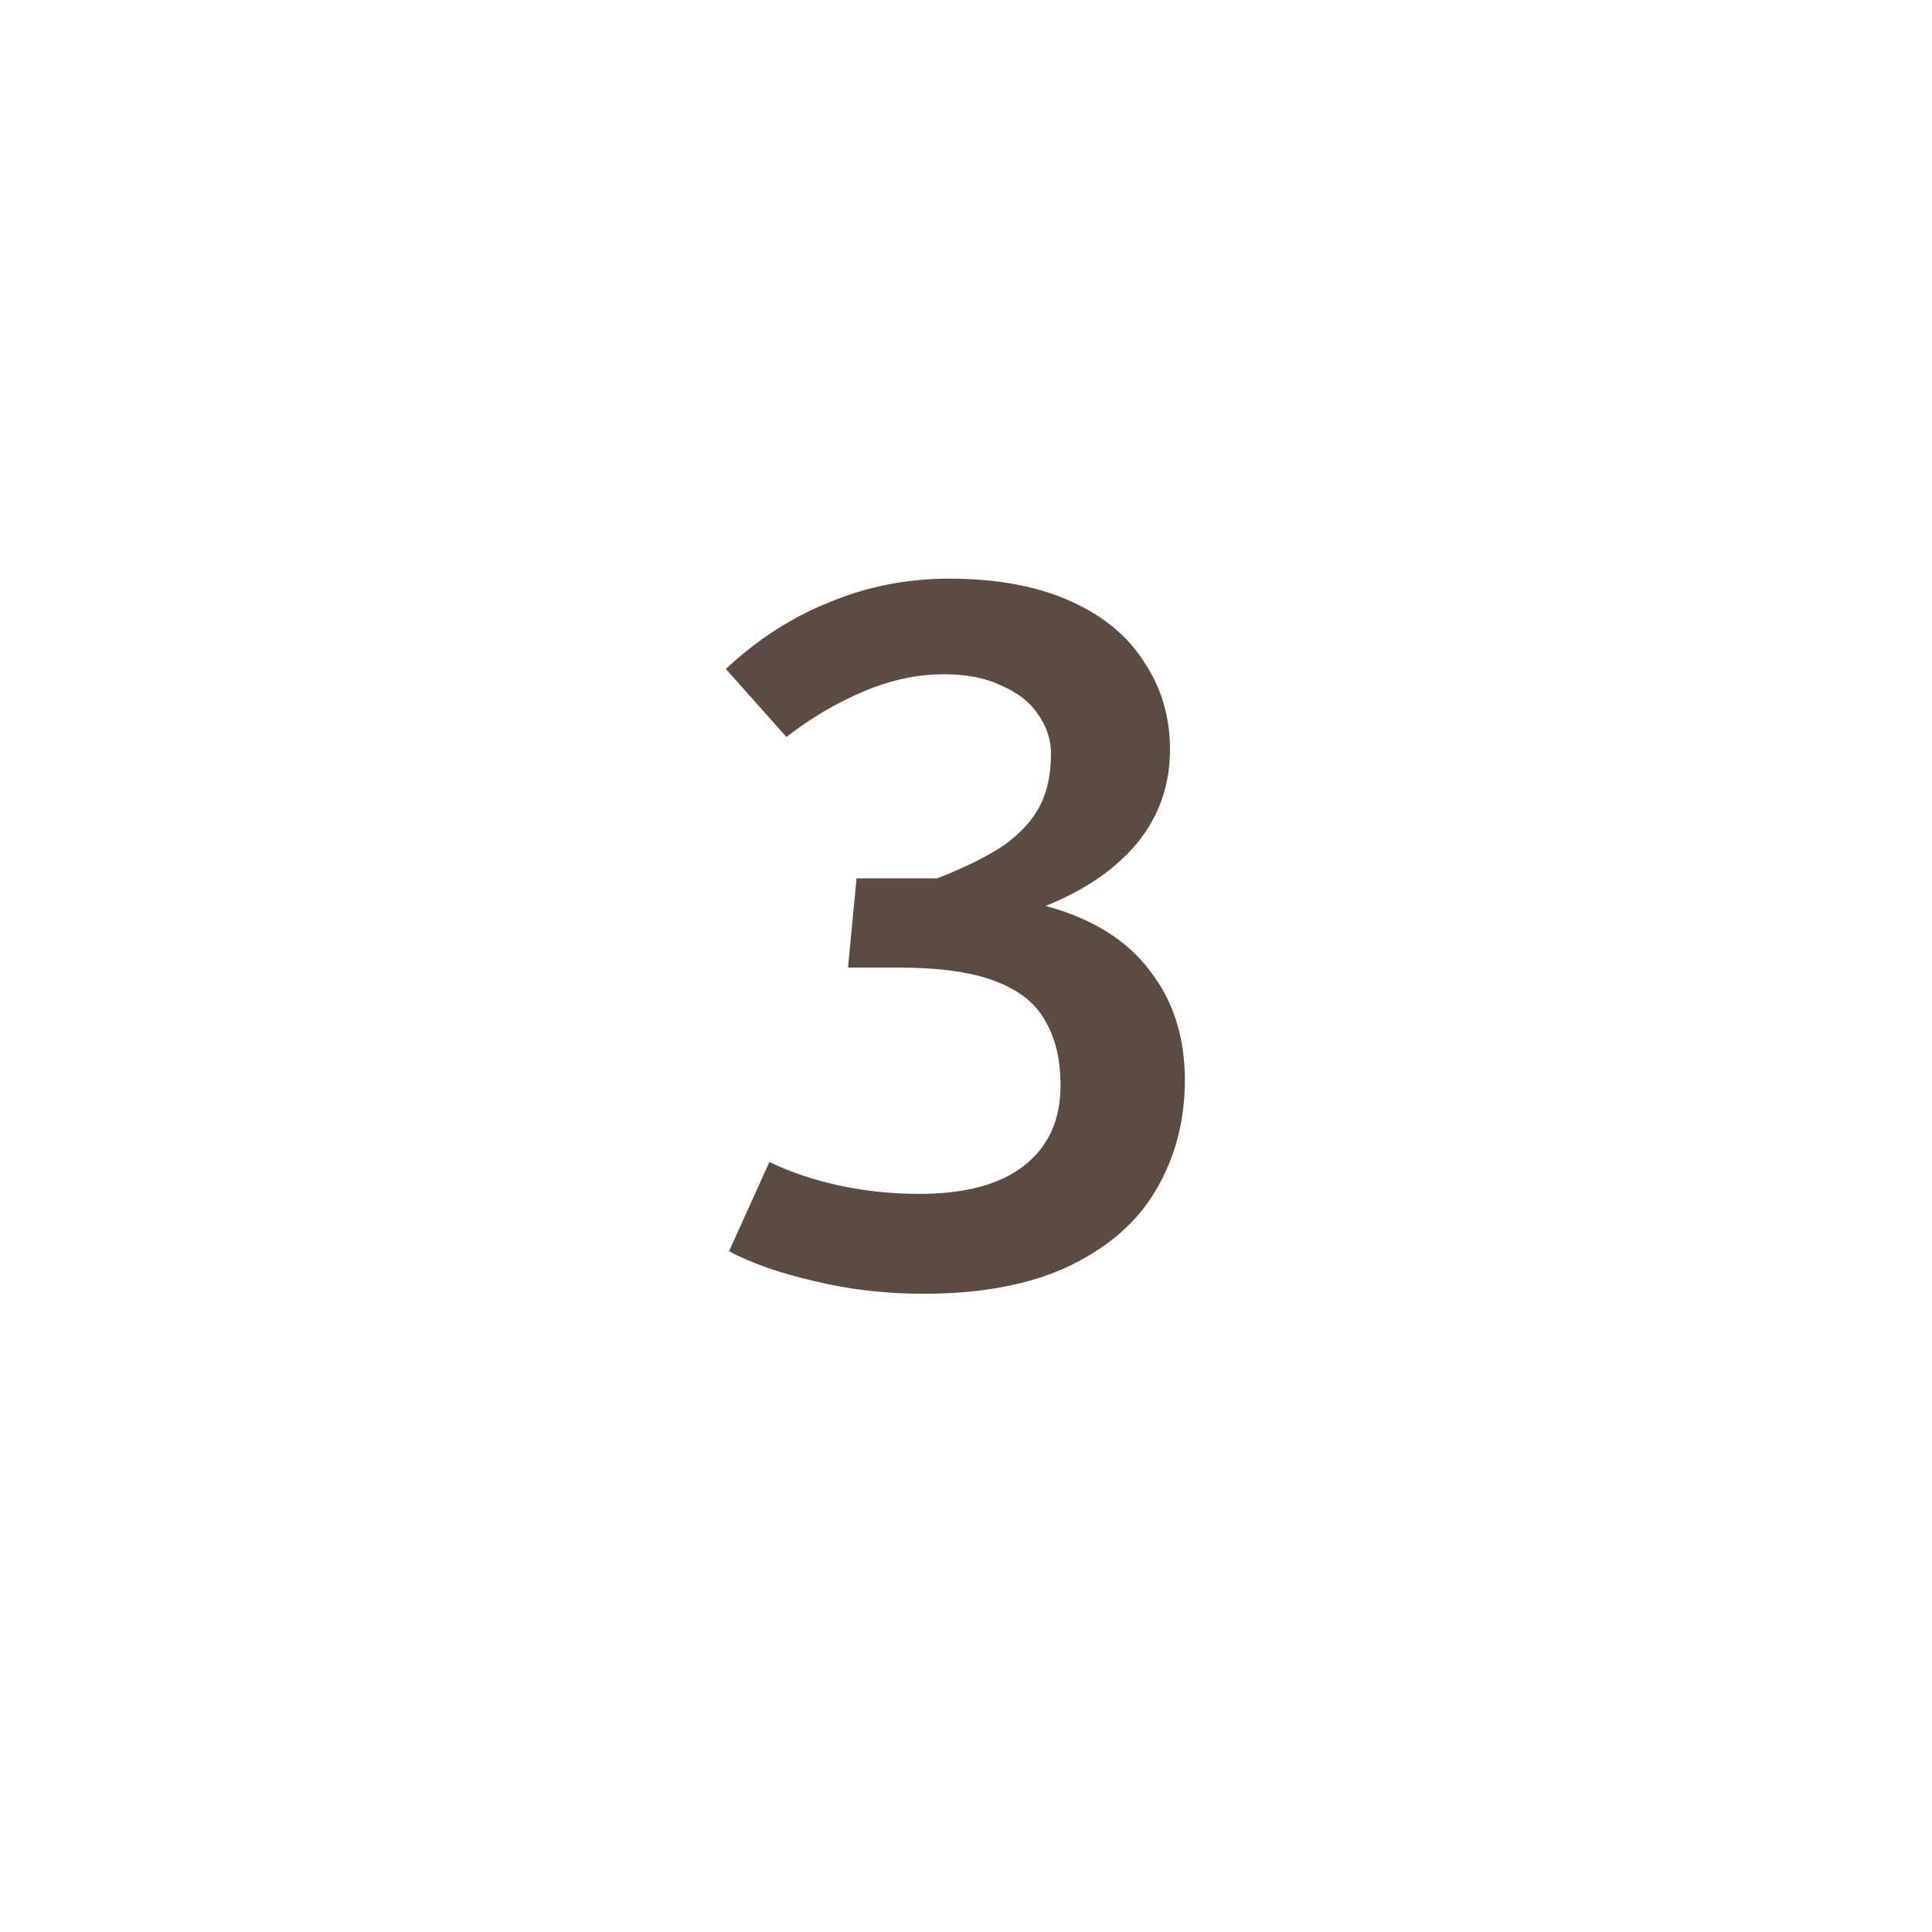 <svg width="80" height="80" viewBox="0 0 80 80" fill="none" xmlns="http://www.w3.org/2000/svg">
<rect width="80" height="80" fill="white"/>
<path d="M43.299 37.512C45.235 38.04 46.672 38.935 47.611 40.196C48.579 41.428 49.063 42.939 49.063 44.728C49.063 46.4 48.667 47.911 47.875 49.26C47.112 50.58 45.91 51.636 44.267 52.428C42.654 53.191 40.645 53.572 38.239 53.572C36.655 53.572 35.145 53.396 33.707 53.044C32.299 52.721 31.126 52.311 30.187 51.812L31.859 48.116C32.71 48.527 33.663 48.849 34.719 49.084C35.804 49.319 36.919 49.436 38.063 49.436C39.941 49.436 41.378 49.055 42.375 48.292C43.402 47.5 43.915 46.385 43.915 44.948C43.915 43.892 43.71 43.012 43.299 42.308C42.918 41.575 42.228 41.017 41.231 40.636C40.263 40.255 38.899 40.064 37.139 40.064H35.115L35.467 36.368H38.811C40.014 35.899 40.953 35.429 41.627 34.96C42.302 34.461 42.786 33.919 43.079 33.332C43.373 32.745 43.519 32.041 43.519 31.22C43.519 30.633 43.343 30.091 42.991 29.592C42.669 29.093 42.17 28.697 41.495 28.404C40.85 28.081 40.043 27.92 39.075 27.92C37.99 27.92 36.89 28.155 35.775 28.624C34.66 29.093 33.59 29.724 32.563 30.516L30.055 27.7C31.375 26.468 32.812 25.544 34.367 24.928C35.922 24.283 37.565 23.96 39.295 23.96C41.261 23.96 42.932 24.268 44.311 24.884C45.69 25.5 46.717 26.351 47.391 27.436C48.095 28.492 48.447 29.695 48.447 31.044C48.447 32.511 47.992 33.801 47.083 34.916C46.174 36.001 44.913 36.867 43.299 37.512Z" fill="#5C4B43"/>
</svg>
